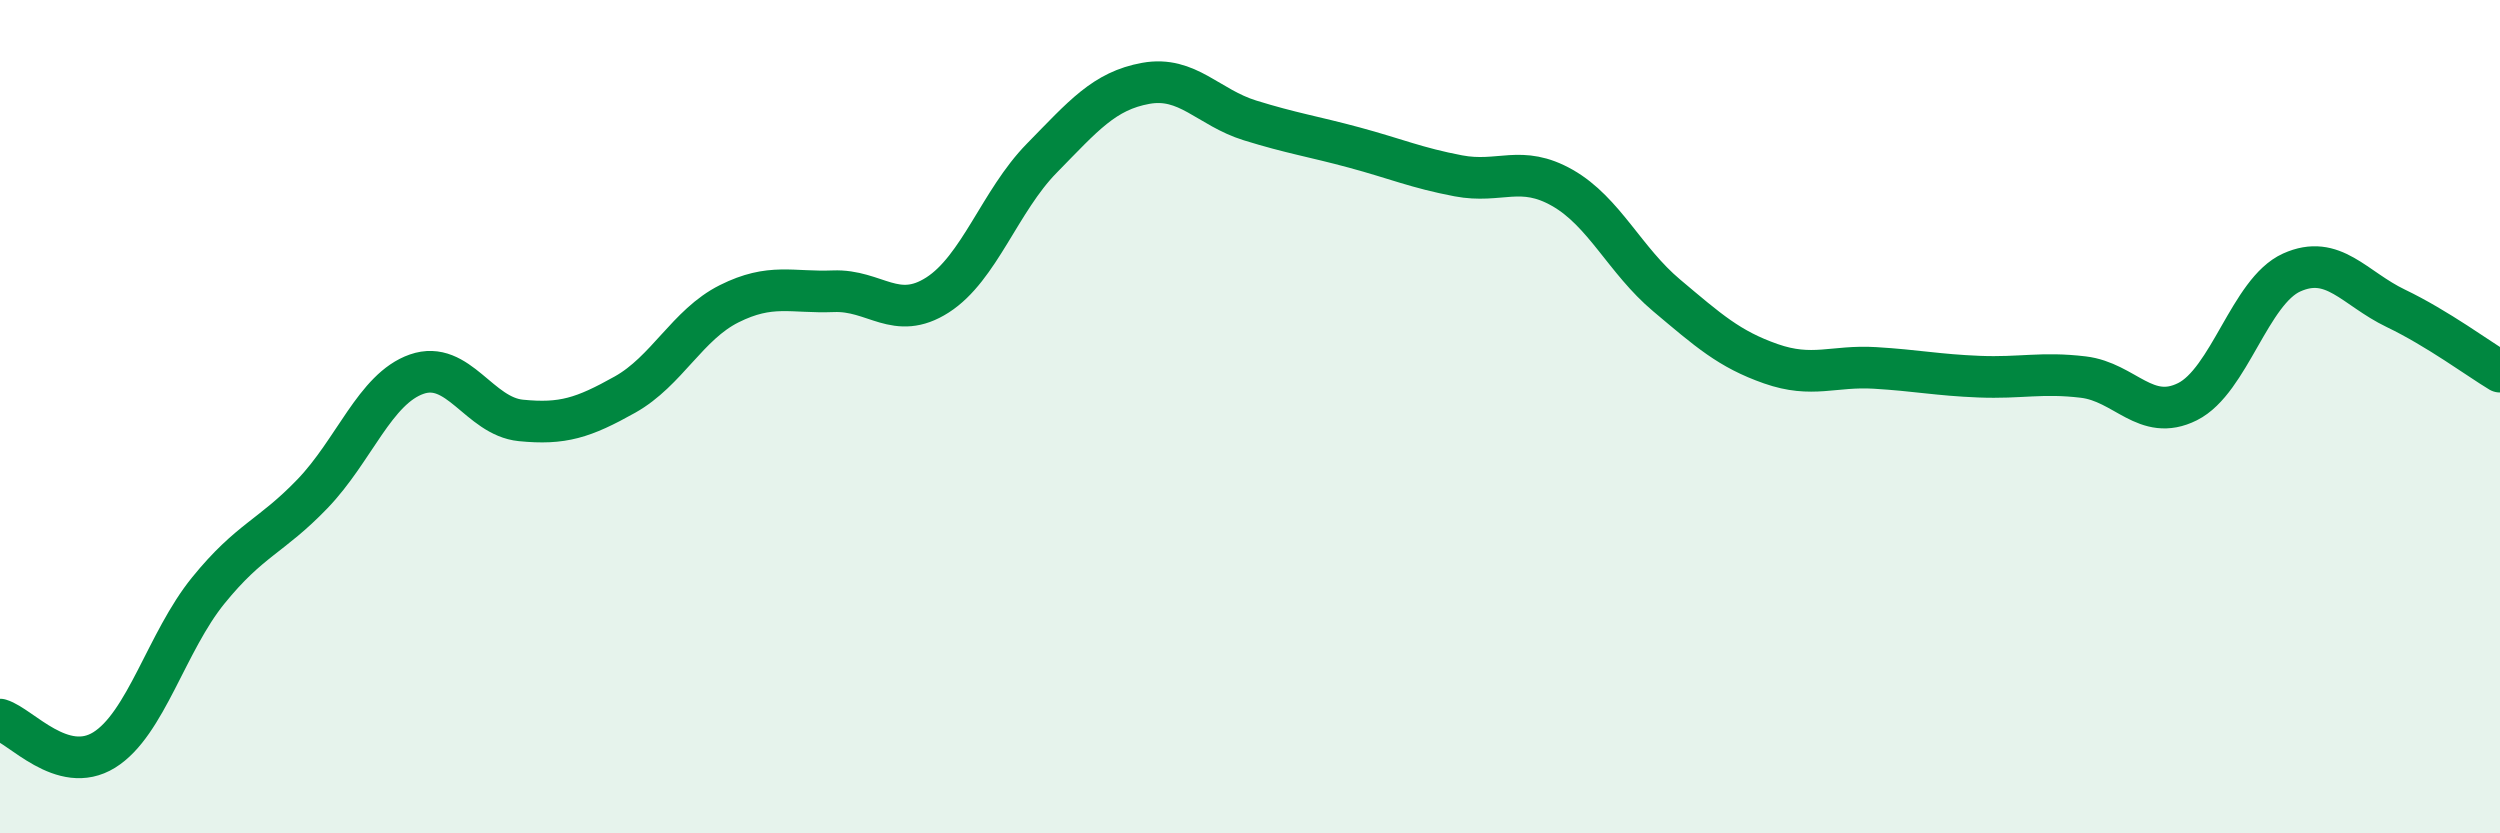 
    <svg width="60" height="20" viewBox="0 0 60 20" xmlns="http://www.w3.org/2000/svg">
      <path
        d="M 0,17.27 C 0.5,17.42 1.5,18.62 2.5,18 C 3.5,17.38 4,15.4 5,14.17 C 6,12.94 6.5,12.89 7.5,11.85 C 8.5,10.81 9,9.33 10,8.98 C 11,8.63 11.5,9.99 12.5,10.09 C 13.5,10.19 14,10.03 15,9.47 C 16,8.91 16.5,7.79 17.5,7.29 C 18.5,6.79 19,7.03 20,6.99 C 21,6.95 21.5,7.72 22.5,7.08 C 23.5,6.44 24,4.82 25,3.8 C 26,2.78 26.5,2.18 27.5,2 C 28.5,1.82 29,2.58 30,2.89 C 31,3.2 31.5,3.27 32.5,3.54 C 33.5,3.81 34,4.03 35,4.22 C 36,4.41 36.5,3.94 37.5,4.51 C 38.5,5.08 39,6.25 40,7.09 C 41,7.93 41.5,8.38 42.5,8.73 C 43.5,9.08 44,8.77 45,8.83 C 46,8.89 46.5,9 47.5,9.04 C 48.5,9.08 49,8.93 50,9.05 C 51,9.17 51.5,10.14 52.5,9.64 C 53.5,9.14 54,6.99 55,6.54 C 56,6.09 56.5,6.92 57.5,7.4 C 58.5,7.88 59.5,8.62 60,8.92L60 20L0 20Z"
        fill="#008740"
        opacity="0.1"
        stroke-linecap="round"
        stroke-linejoin="round"
      />
      <path
        d="M 0,17.27 C 0.5,17.42 1.5,18.62 2.5,18 C 3.5,17.38 4,15.4 5,14.17 C 6,12.94 6.5,12.89 7.5,11.85 C 8.5,10.81 9,9.33 10,8.98 C 11,8.63 11.5,9.99 12.5,10.09 C 13.5,10.19 14,10.03 15,9.47 C 16,8.91 16.5,7.79 17.5,7.29 C 18.5,6.79 19,7.03 20,6.99 C 21,6.95 21.5,7.72 22.5,7.08 C 23.5,6.44 24,4.82 25,3.8 C 26,2.78 26.5,2.18 27.5,2 C 28.5,1.82 29,2.58 30,2.89 C 31,3.2 31.5,3.27 32.5,3.54 C 33.5,3.81 34,4.03 35,4.22 C 36,4.41 36.5,3.94 37.5,4.51 C 38.5,5.08 39,6.25 40,7.09 C 41,7.93 41.5,8.38 42.5,8.73 C 43.5,9.08 44,8.77 45,8.83 C 46,8.89 46.5,9 47.5,9.04 C 48.5,9.08 49,8.93 50,9.05 C 51,9.17 51.5,10.14 52.5,9.64 C 53.5,9.14 54,6.99 55,6.54 C 56,6.09 56.5,6.92 57.5,7.4 C 58.5,7.88 59.5,8.62 60,8.92"
        stroke="#008740"
        stroke-width="1"
        fill="none"
        stroke-linecap="round"
        stroke-linejoin="round"
      />
    </svg>
  